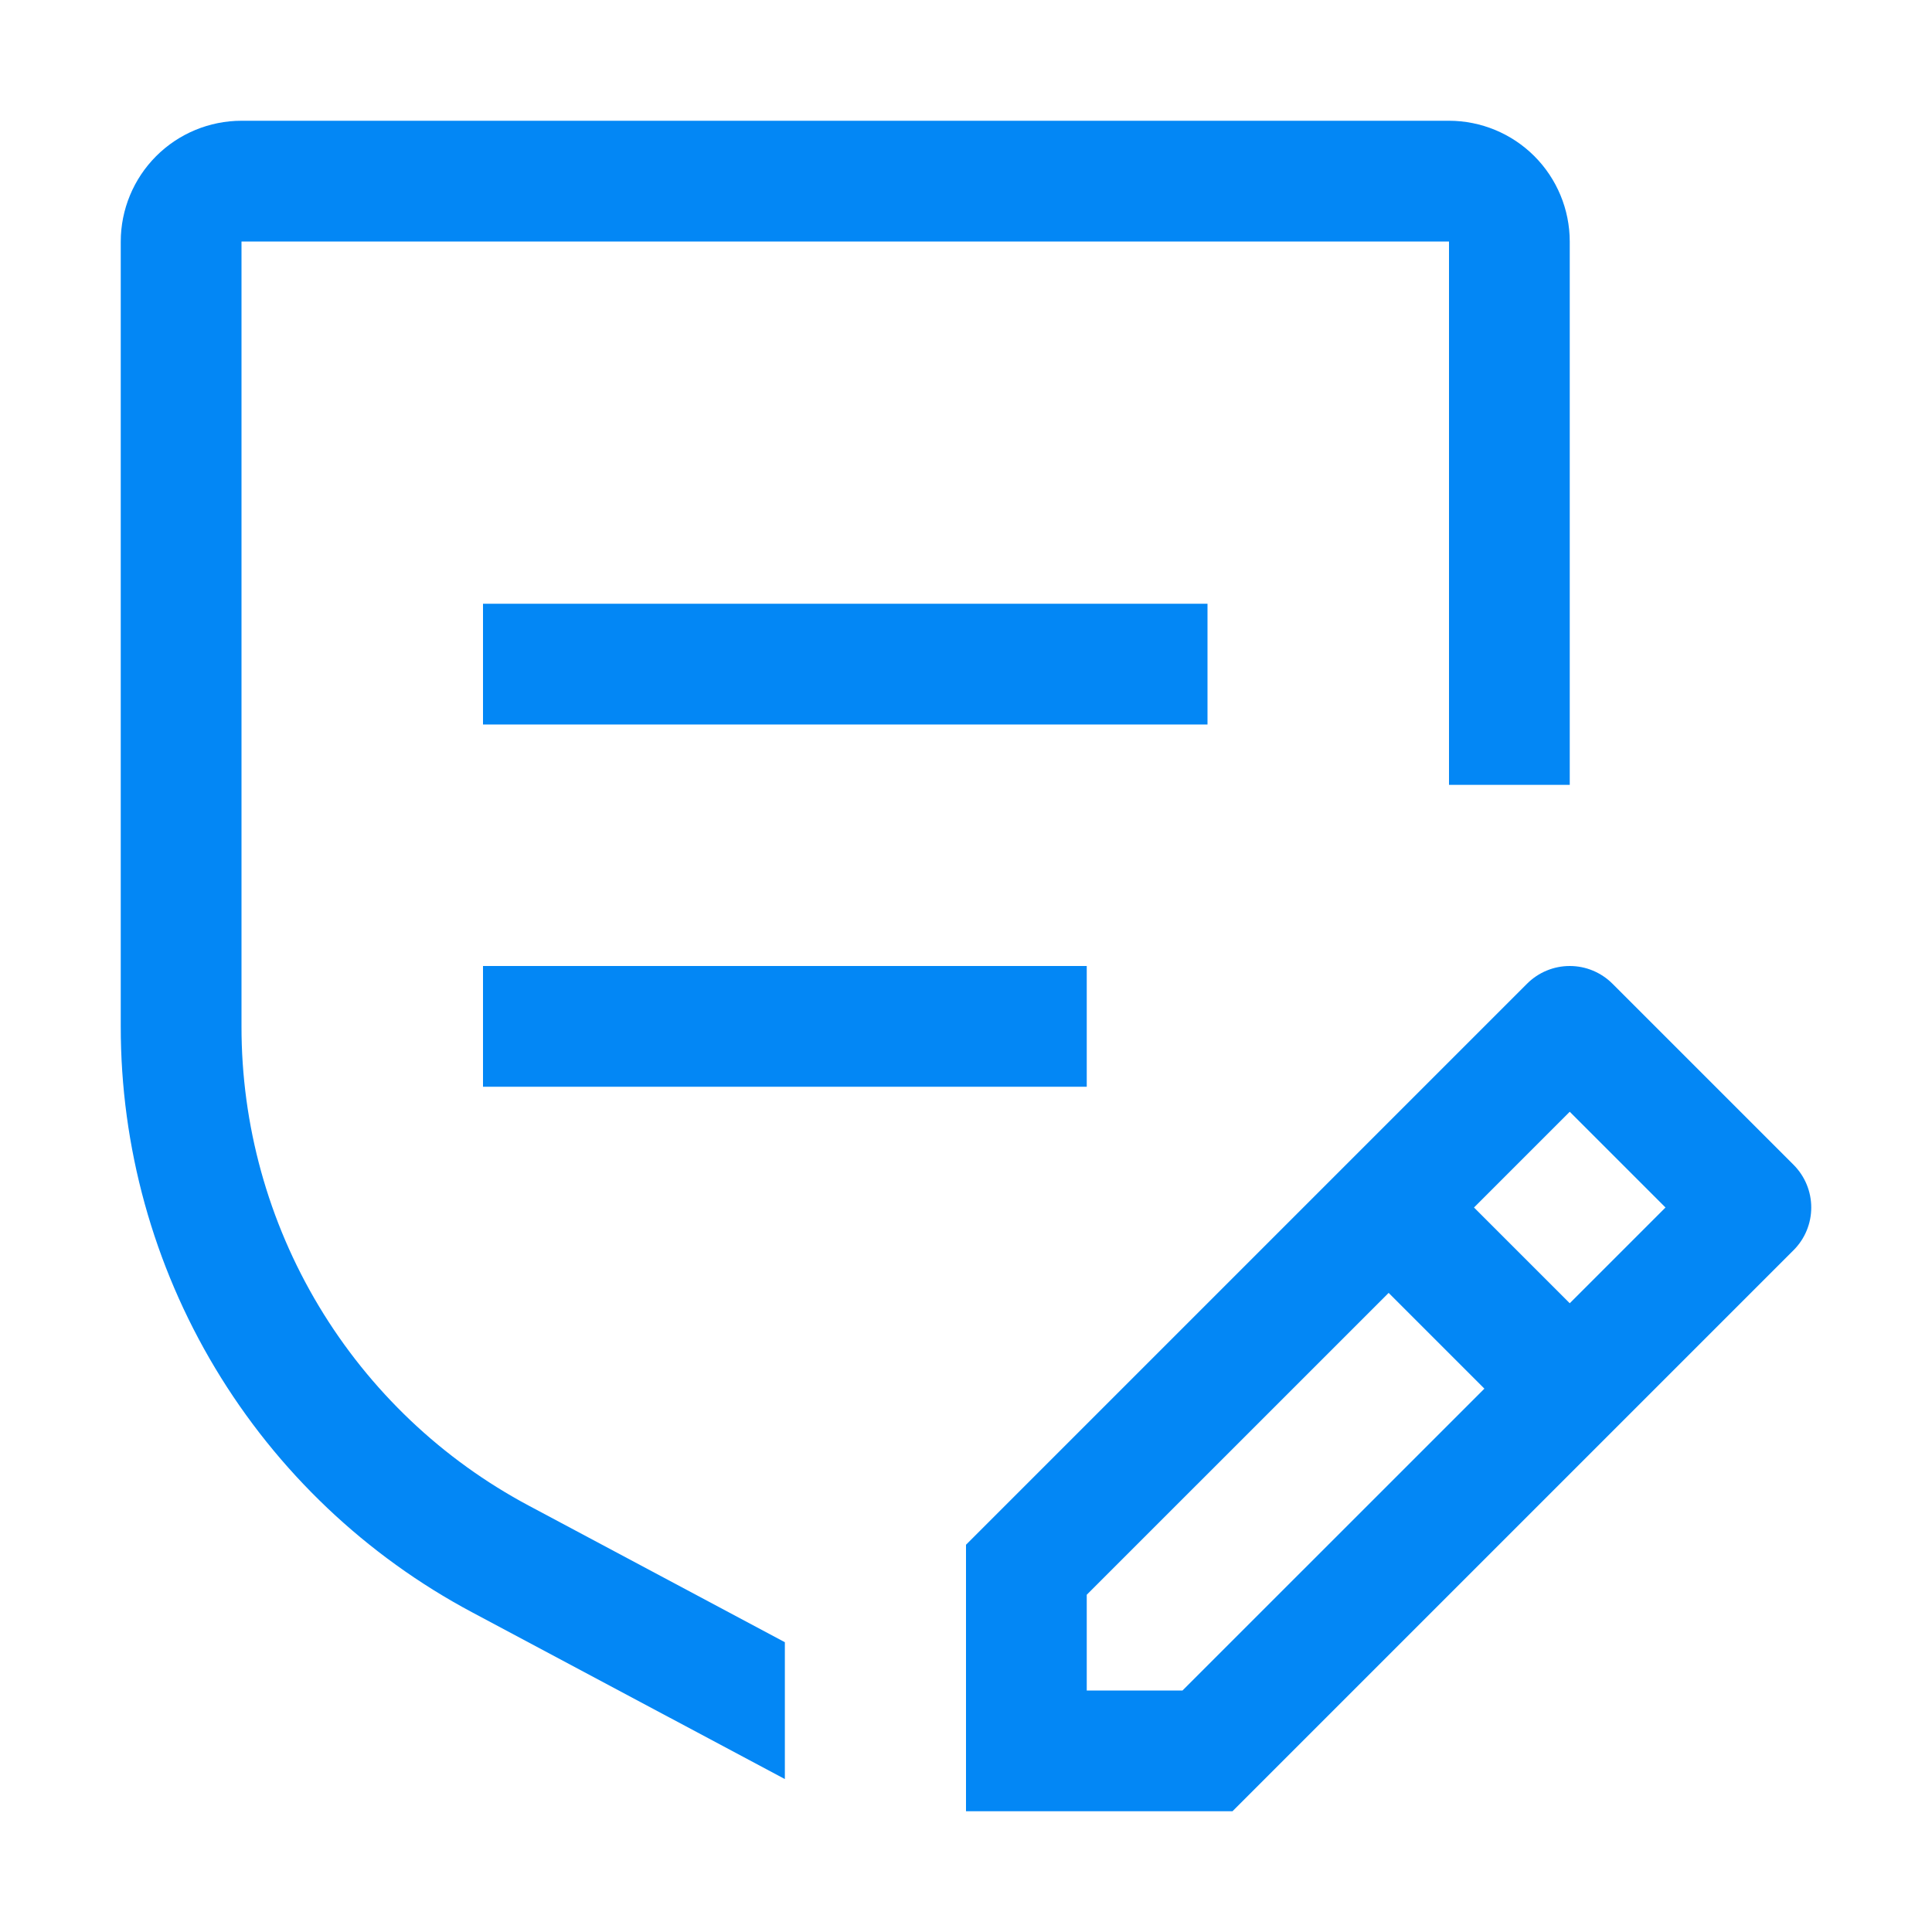 <svg width="50" height="50" viewBox="0 0 50 50" fill="none" xmlns="http://www.w3.org/2000/svg">
<g clip-path="url(#clip0_1_744)">
<path d="M46.417 30.145L41.73 25.458C41.585 25.313 41.413 25.198 41.223 25.119C41.033 25.04 40.83 25 40.625 25C40.42 25 40.217 25.04 40.027 25.119C39.837 25.198 39.665 25.313 39.52 25.458L25 39.978V46.875H31.897L46.417 32.355C46.562 32.21 46.678 32.038 46.756 31.848C46.835 31.658 46.875 31.455 46.875 31.25C46.875 31.045 46.835 30.842 46.756 30.652C46.678 30.463 46.562 30.29 46.417 30.145ZM30.603 43.75H28.125V41.272L35.938 33.46L38.416 35.938L30.603 43.75ZM40.625 33.728L38.147 31.25L40.625 28.772L43.103 31.25L40.625 33.728Z" fill="#0387F5"/>
<path d="M28.125 25H12.5V28.125H28.125V25Z" fill="#0387F5"/>
<path d="M31.25 15.625H12.5V18.75H31.25V15.625Z" fill="#0387F5"/>
<path d="M40.625 6.25C40.624 5.421 40.294 4.627 39.709 4.041C39.123 3.455 38.328 3.126 37.5 3.125H6.25C5.421 3.126 4.627 3.455 4.041 4.041C3.456 4.627 3.126 5.421 3.125 6.25V26.562C3.122 29.679 3.967 32.737 5.57 35.409C7.173 38.081 9.474 40.266 12.225 41.73L20.312 46.042V42.5L13.696 38.972C11.445 37.775 9.563 35.987 8.251 33.801C6.939 31.614 6.247 29.112 6.25 26.562V6.25H37.5V20.312H40.625V6.25Z" fill="#0387F5"/>
</g>
<defs>
<clipPath id="clip0_1_744">
<rect width="50" height="50" fill="white"/>
</clipPath>
</defs>
</svg>
